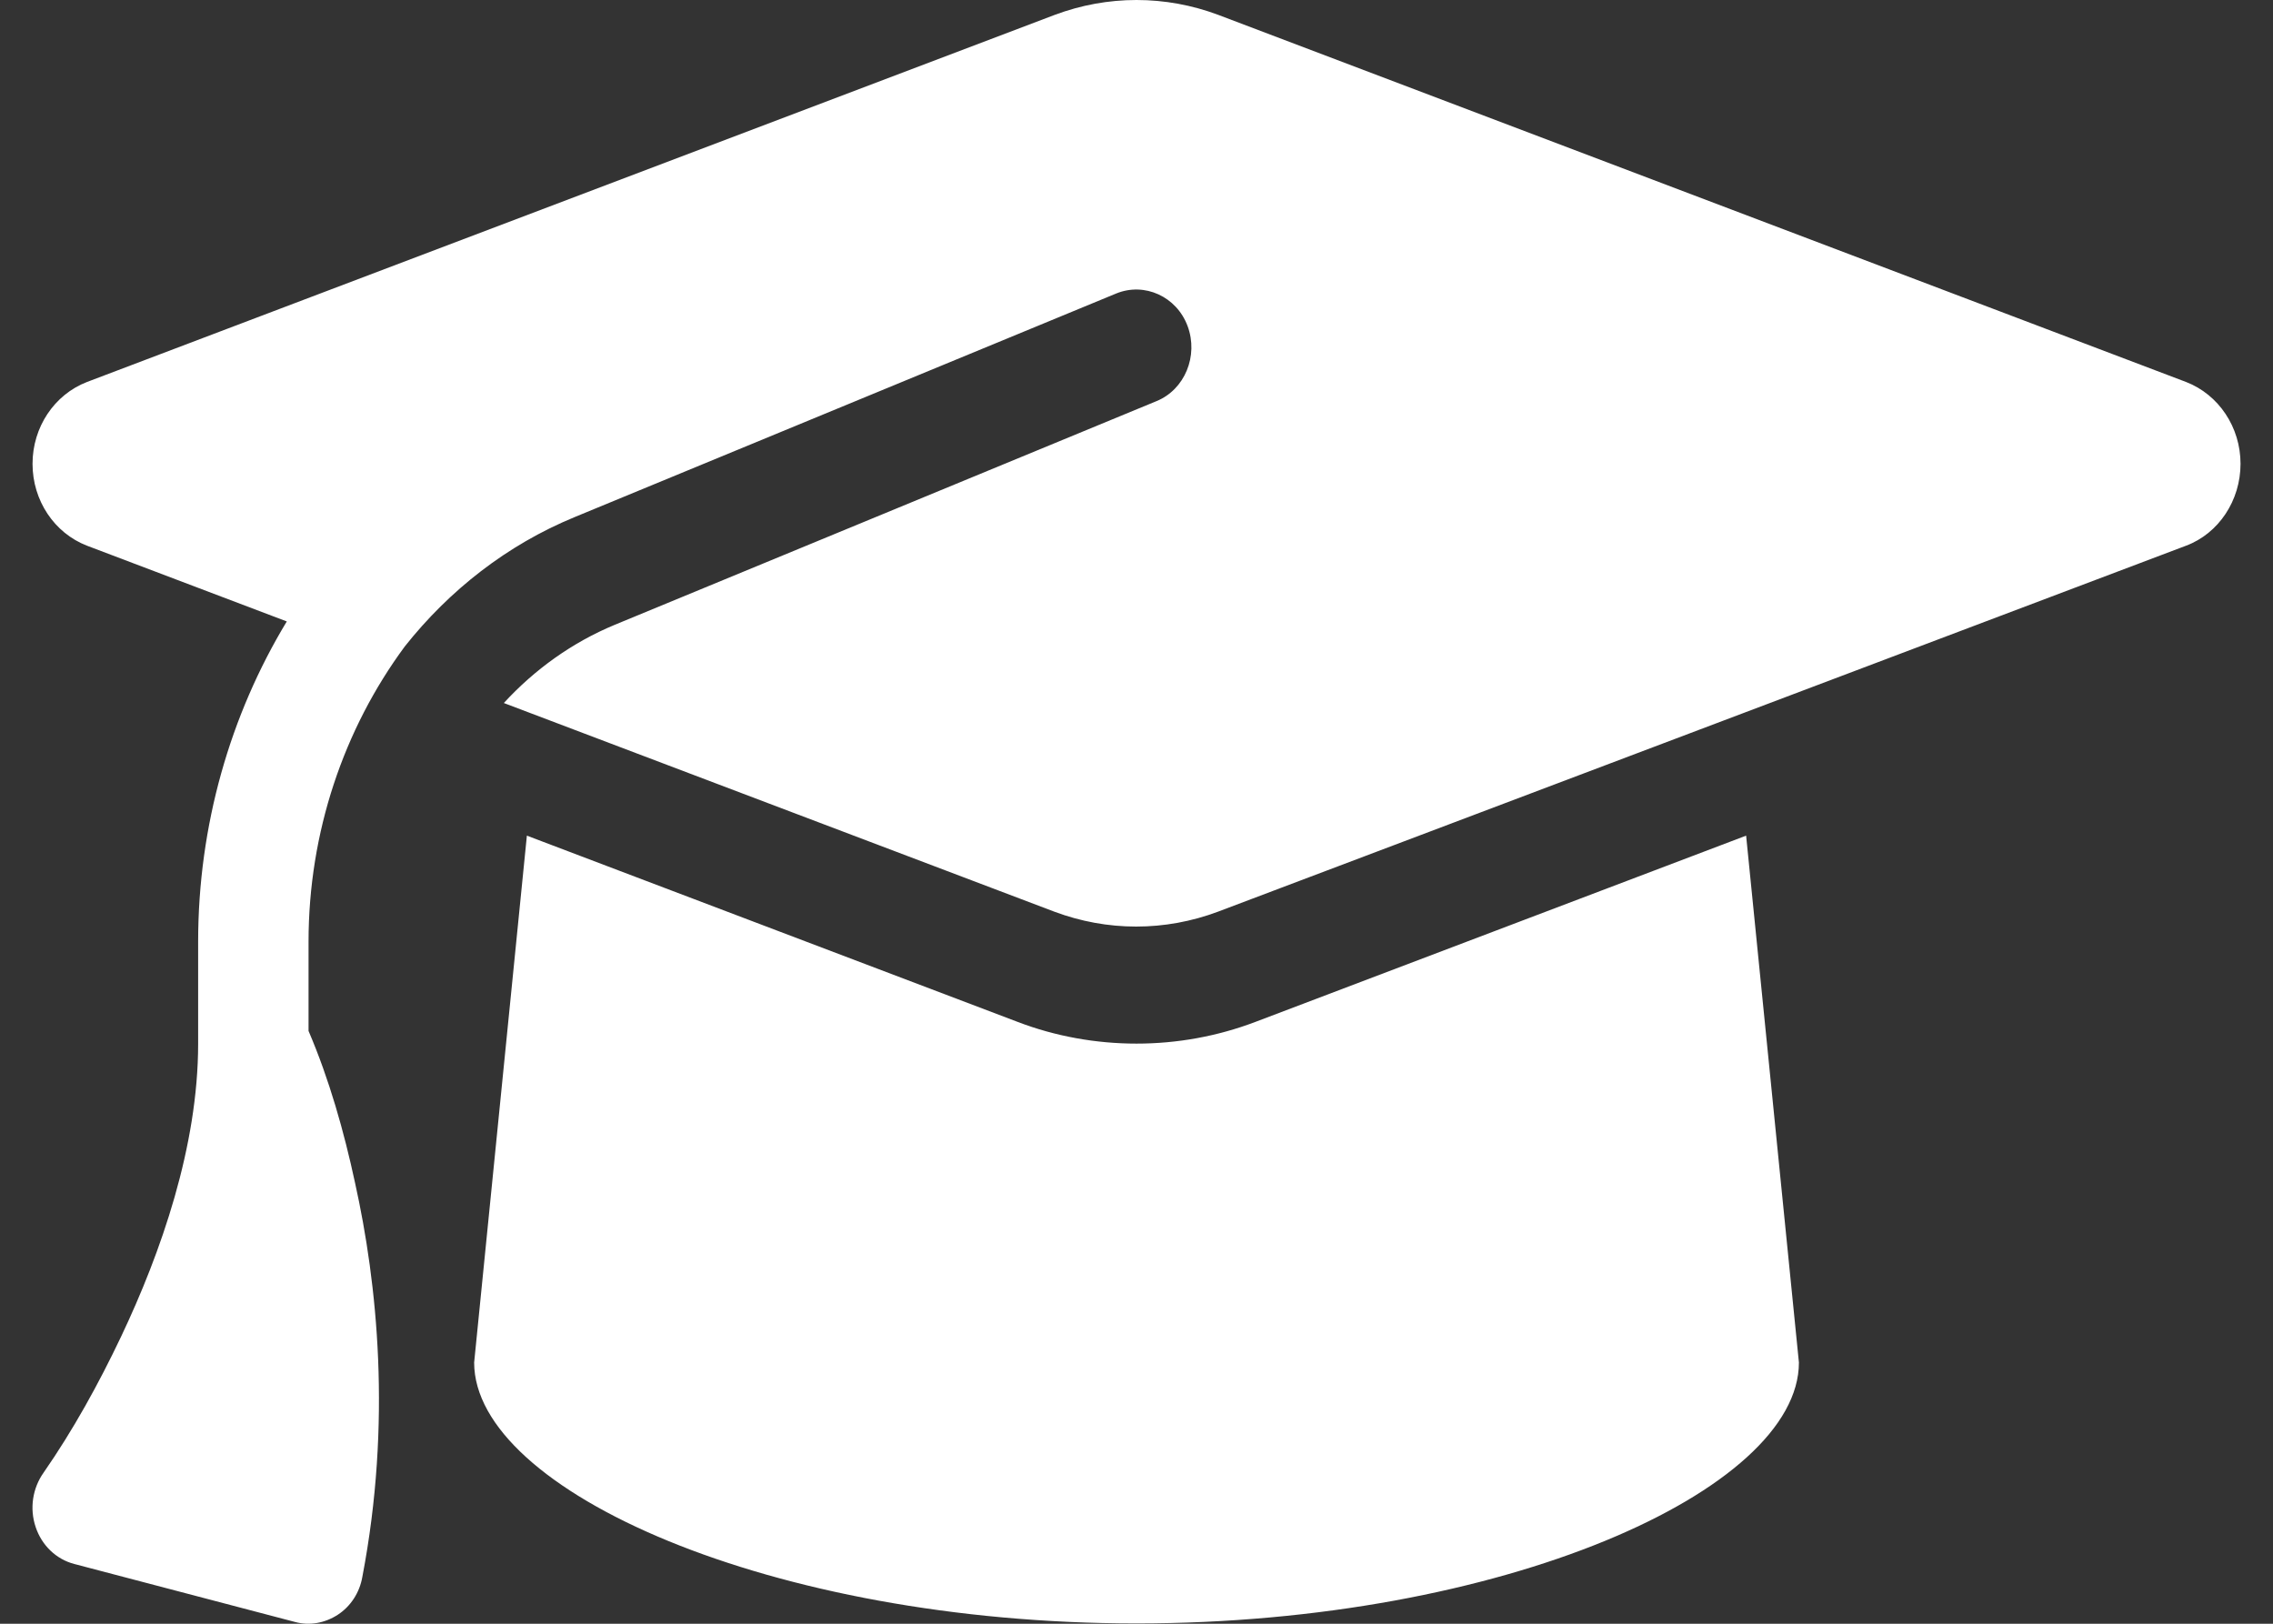 <svg width="35" height="25" viewBox="0 0 35 25" fill="none" xmlns="http://www.w3.org/2000/svg">
<rect x="0" y="0" width="35" height="25" fill="#333333" stroke="none"/>
<path d="M17.5 0C17.07 0 16.645 0.078 16.241 0.229L1.34 5.881C0.835 6.076 0.501 6.578 0.501 7.141C0.501 7.705 0.835 8.207 1.34 8.402L4.416 9.568C3.545 11.008 3.051 12.71 3.051 14.501V16.068C3.051 17.653 2.477 19.288 1.866 20.576C1.521 21.302 1.128 22.016 0.671 22.674C0.501 22.914 0.453 23.227 0.549 23.511C0.644 23.796 0.867 24.008 1.144 24.08L4.544 24.973C4.767 25.034 5.006 24.989 5.202 24.861C5.399 24.733 5.537 24.521 5.579 24.281C6.036 21.893 5.808 19.751 5.468 18.216C5.298 17.424 5.069 16.615 4.751 15.873V14.501C4.751 12.816 5.293 11.226 6.233 9.953C6.918 9.089 7.805 8.391 8.847 7.962L17.187 4.519C17.623 4.341 18.117 4.564 18.287 5.021C18.457 5.479 18.244 5.998 17.808 6.176L9.468 9.619C8.809 9.892 8.23 10.31 7.758 10.824L16.236 14.037C16.64 14.188 17.065 14.266 17.495 14.266C17.925 14.266 18.35 14.188 18.754 14.037L33.661 8.402C34.165 8.213 34.5 7.705 34.5 7.141C34.5 6.578 34.165 6.076 33.661 5.881L18.759 0.229C18.356 0.078 17.931 0 17.5 0ZM7.301 20.978C7.301 22.948 11.869 24.995 17.5 24.995C23.131 24.995 27.7 22.948 27.7 20.978L26.887 12.866L19.333 15.733C18.744 15.957 18.122 16.068 17.5 16.068C16.879 16.068 16.252 15.957 15.668 15.733L8.113 12.866L7.301 20.978Z" fill="white"/>
</svg>
